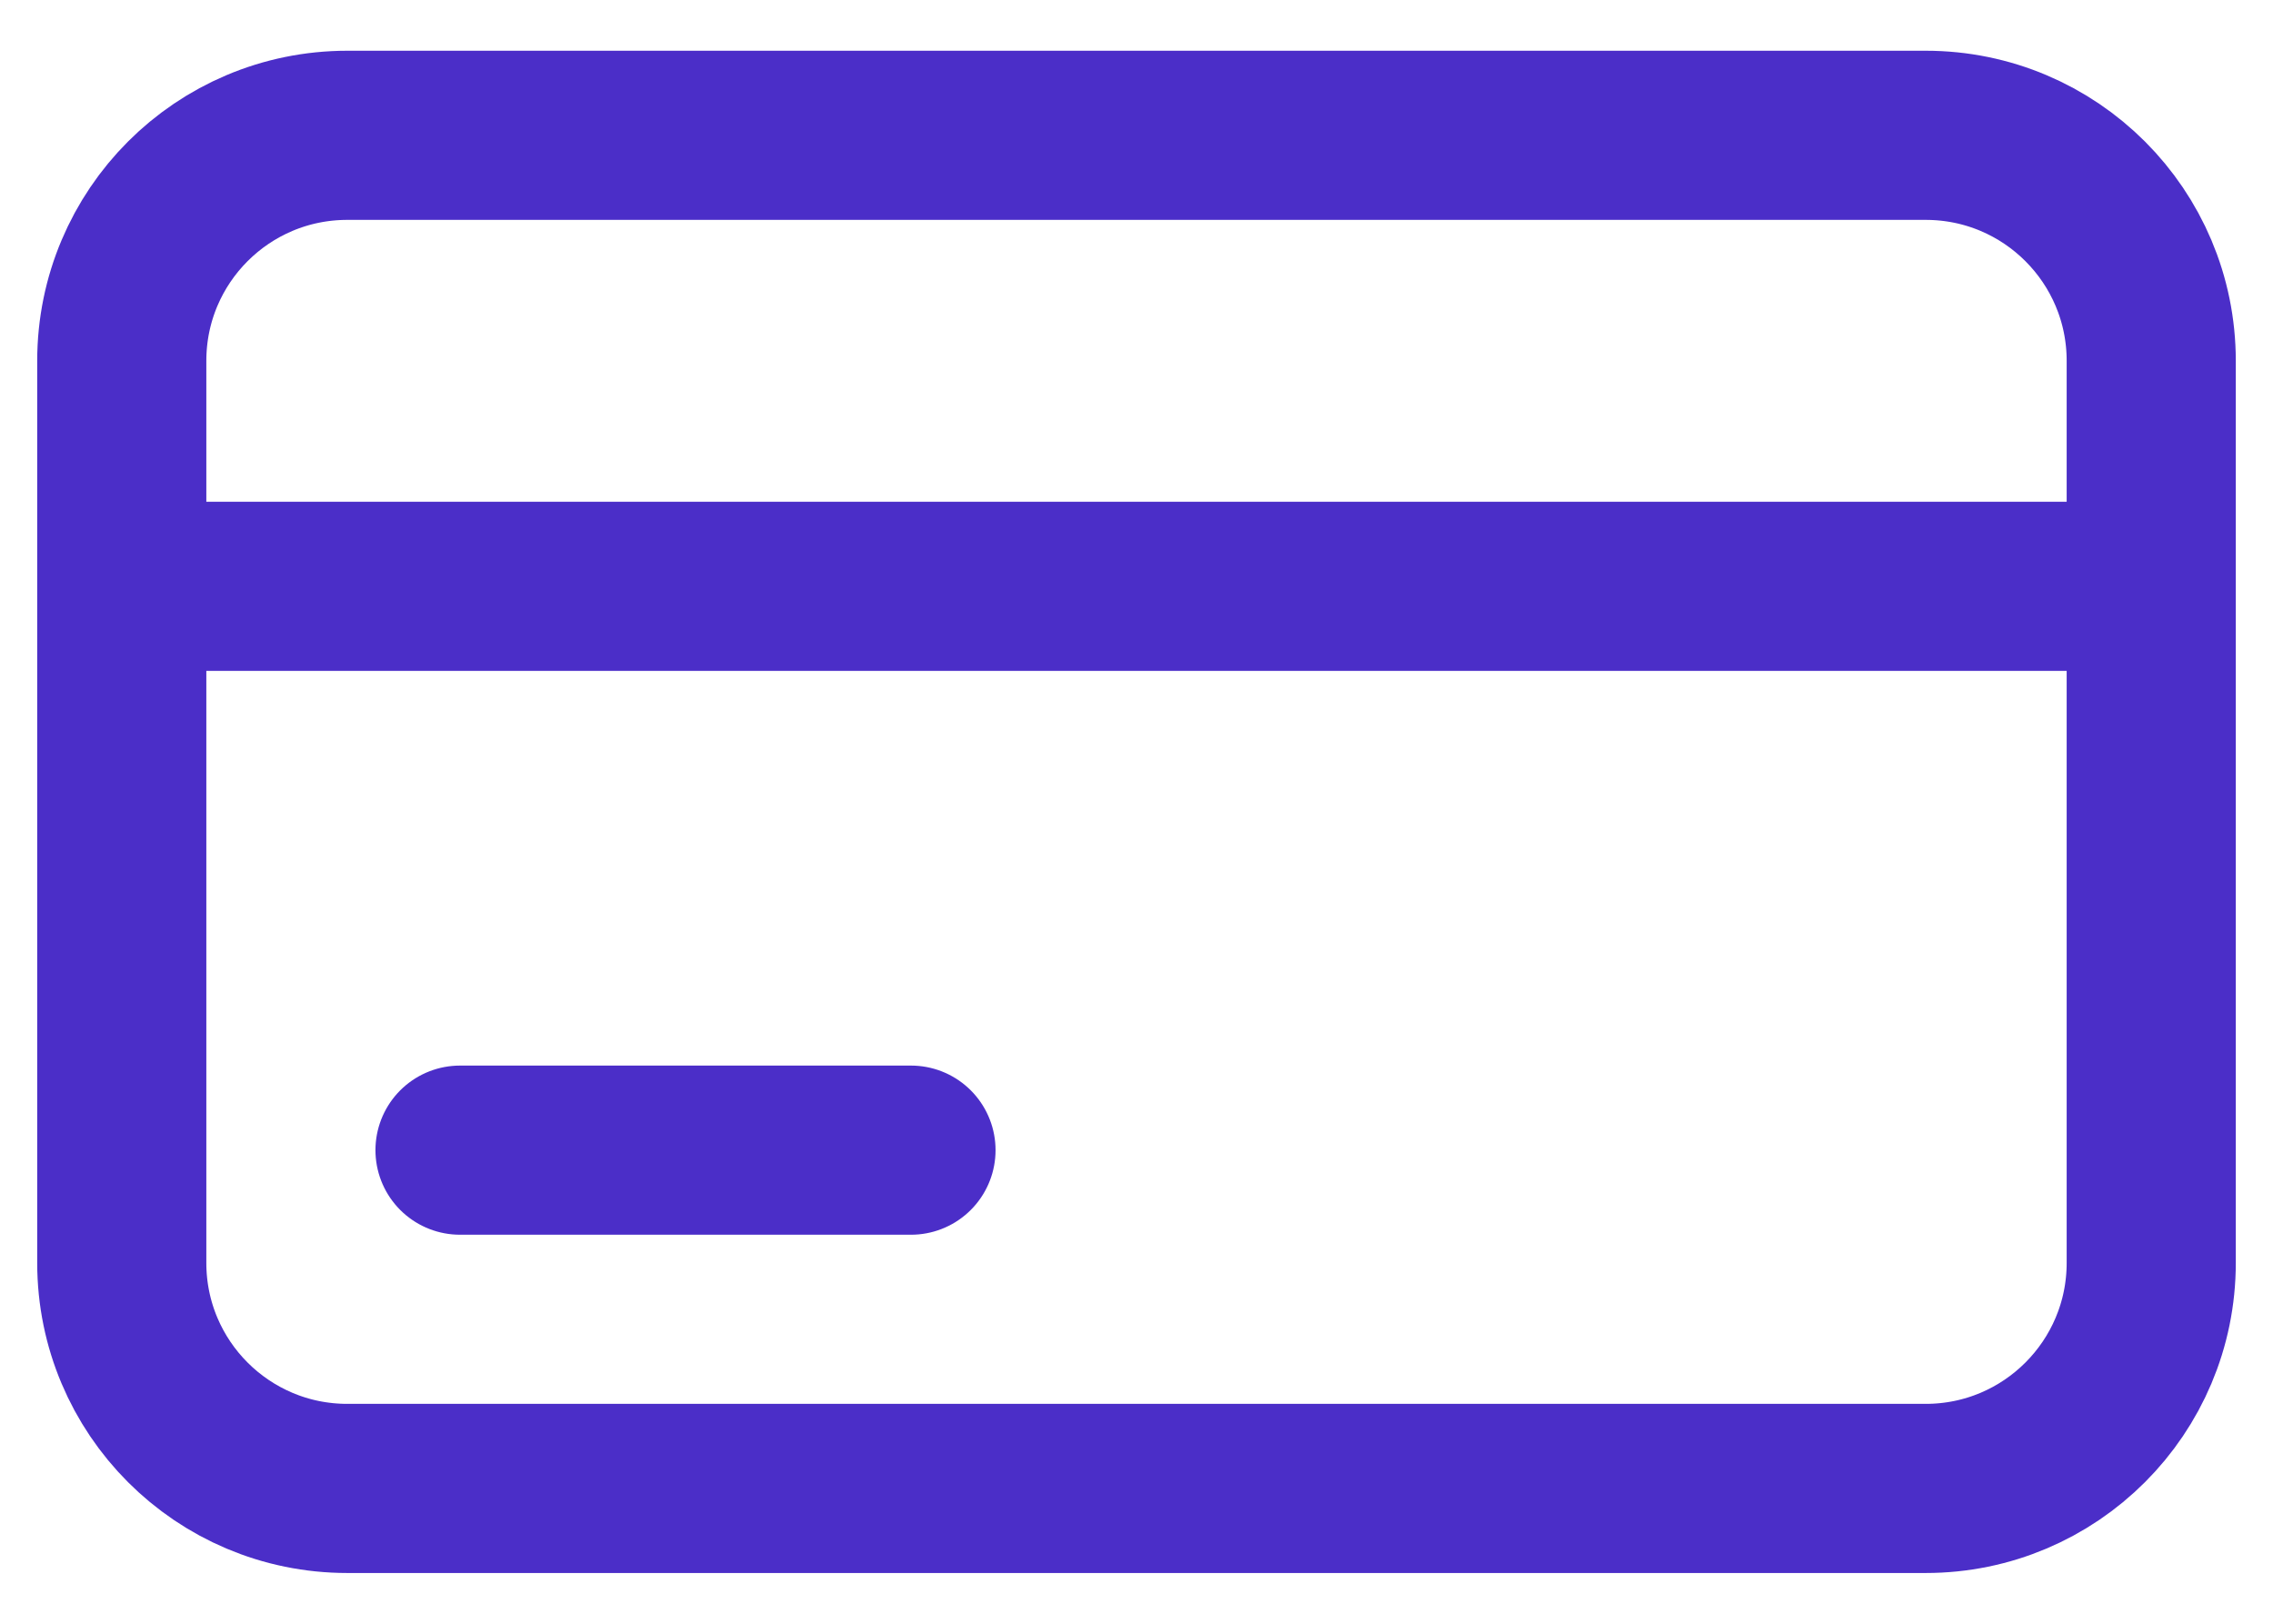 <svg width="42" height="30" viewBox="0 0 42 30" fill="none" xmlns="http://www.w3.org/2000/svg">
<path d="M39.75 10.833V6.667C39.75 4.365 37.885 2.5 35.583 2.5H6.417C4.115 2.5 2.25 4.365 2.25 6.667V10.833M39.75 10.833V23.333C39.75 25.634 37.885 27.5 35.583 27.5H6.417C4.115 27.5 2.25 25.634 2.25 23.333V10.833M39.75 10.833H2.25M8.5 21.25H16.833" stroke="#4B2EC8" stroke-width="3.125" stroke-linecap="round" stroke-linejoin="round"/>
</svg>
